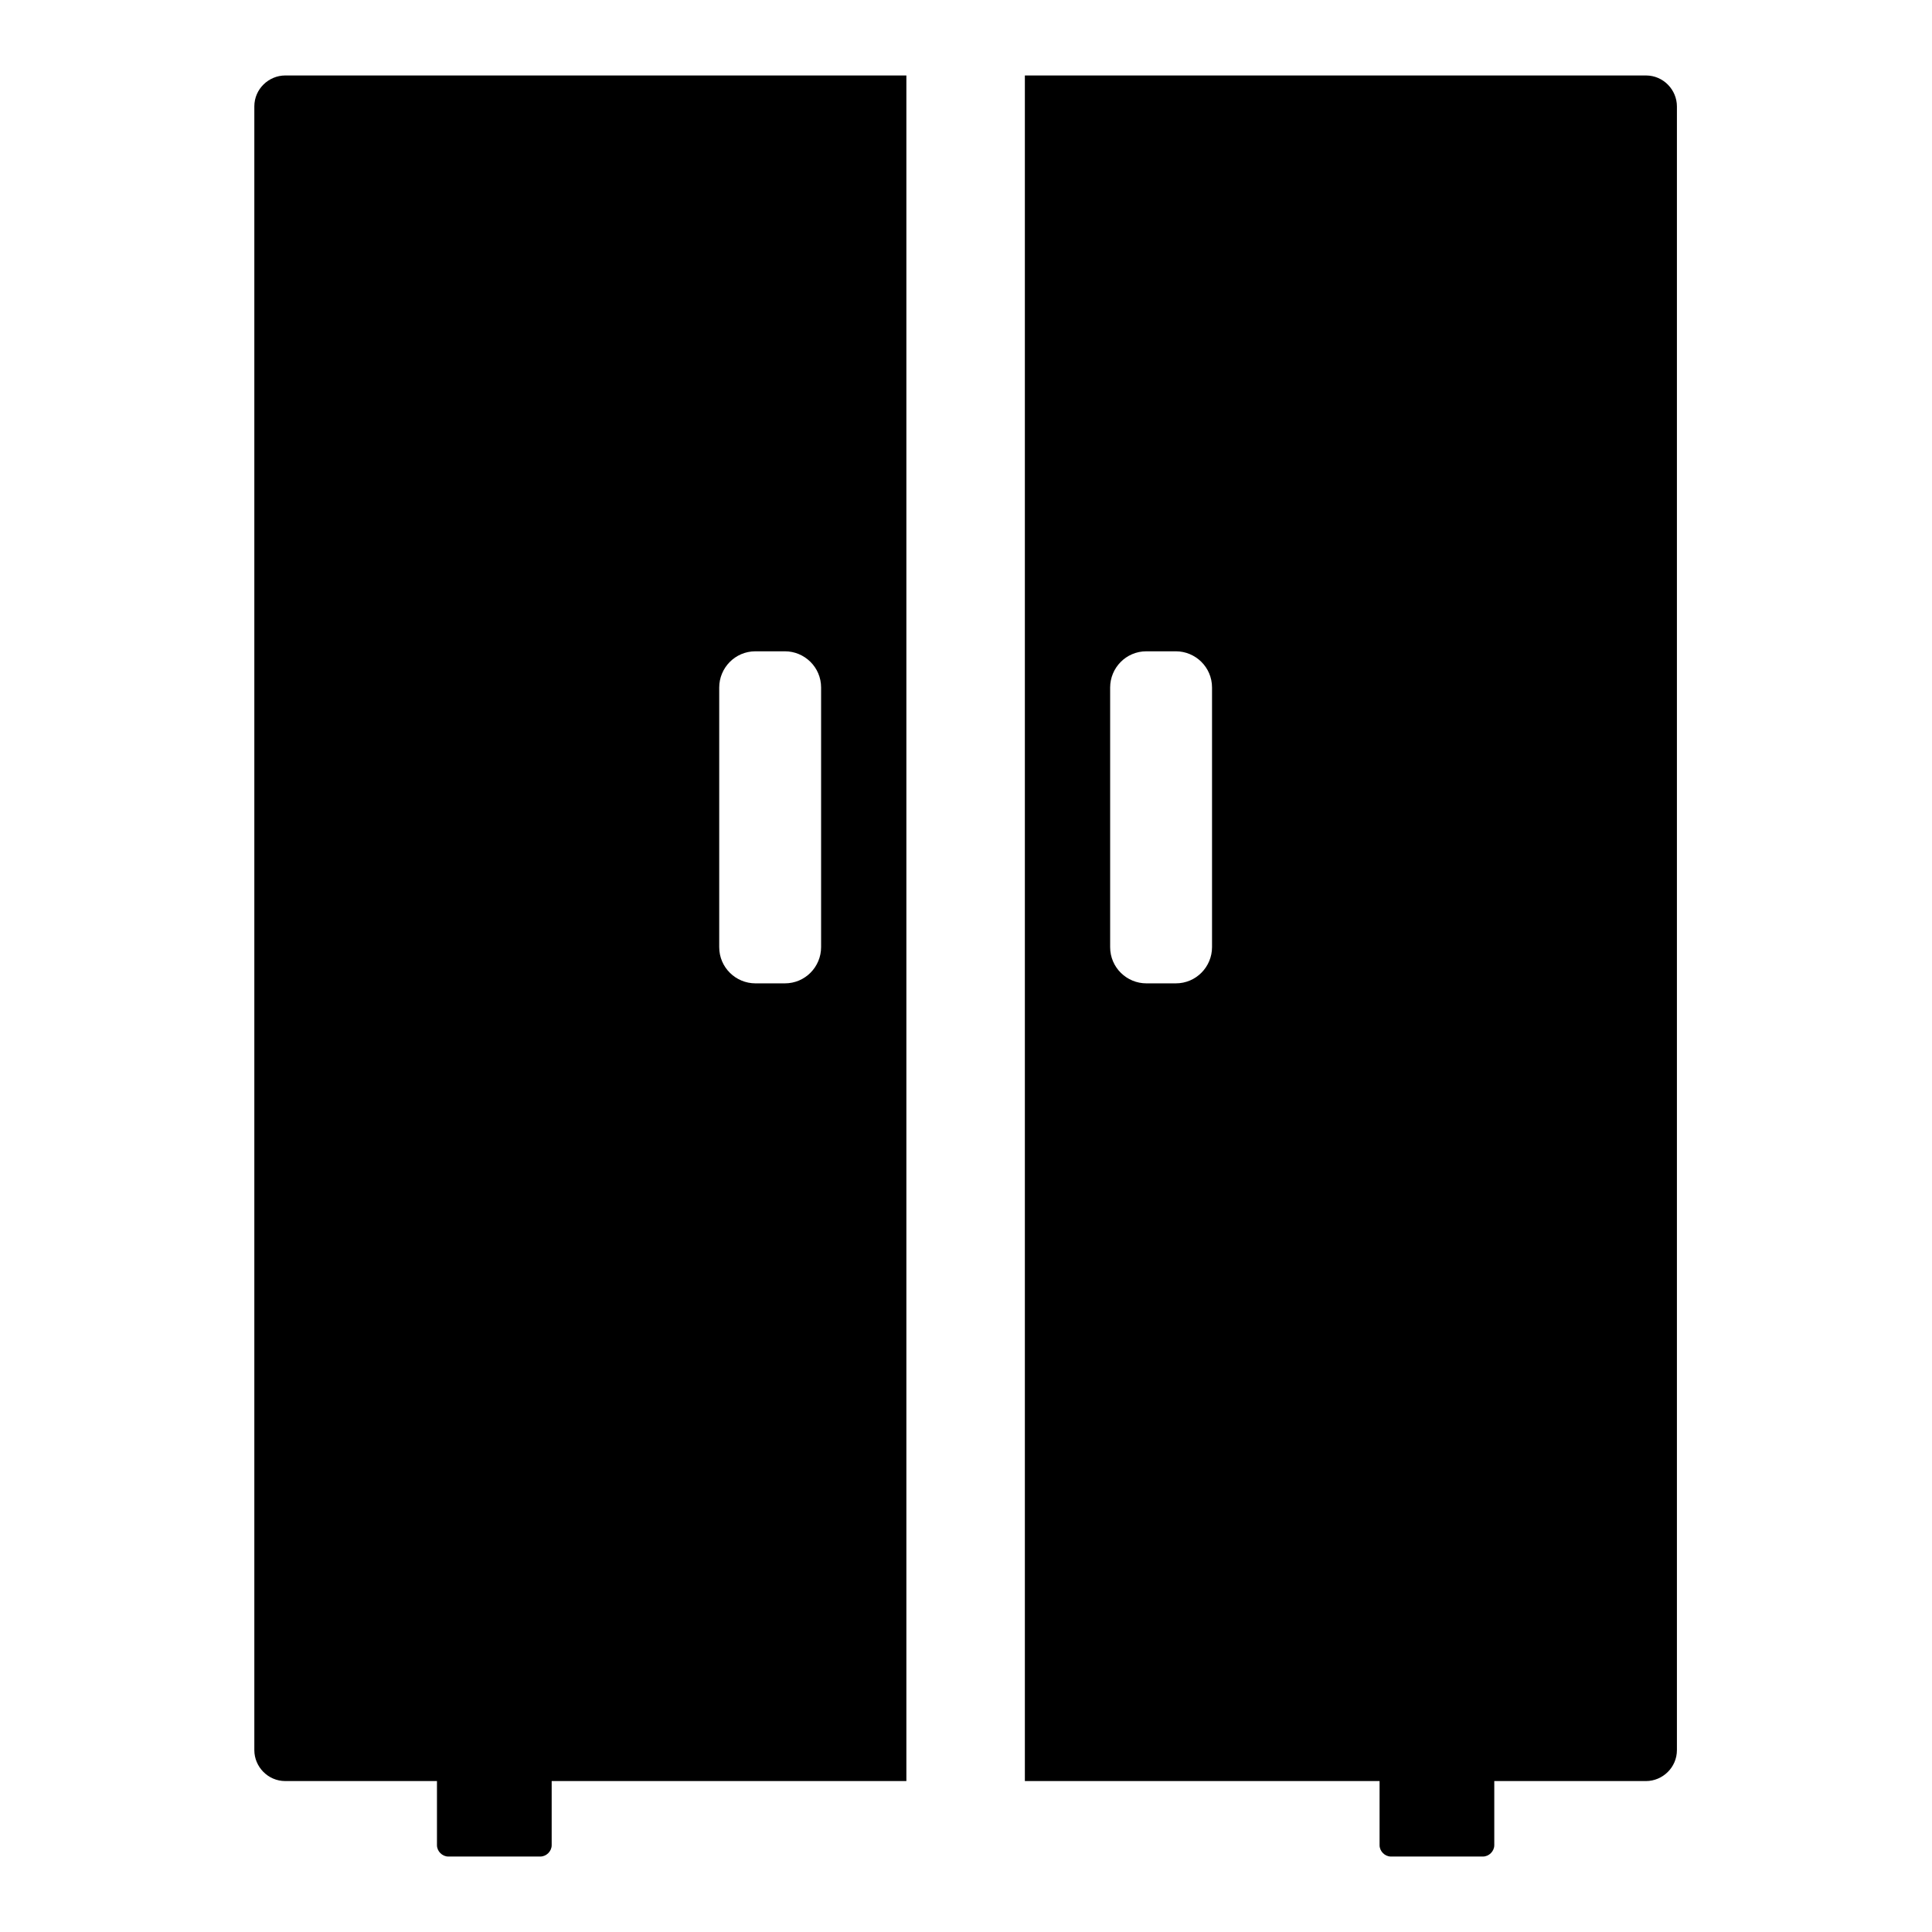 <?xml version="1.0" encoding="utf-8"?>
<!-- Svg Vector Icons : http://www.onlinewebfonts.com/icon -->
<!DOCTYPE svg PUBLIC "-//W3C//DTD SVG 1.1//EN" "http://www.w3.org/Graphics/SVG/1.1/DTD/svg11.dtd">
<svg version="1.1" xmlns="http://www.w3.org/2000/svg" xmlns:xlink="http://www.w3.org/1999/xlink" x="0px" y="0px" viewBox="0 0 256 256" enable-background="new 0 0 256 256" xml:space="preserve">
<g><g><path fill="#000000" d="M120.1,10H37.8c-2.2,0-4.1,1.8-4.1,4.1v217.8c0,2.2,1.8,4.1,4.1,4.1h20.1v8.5c0,0.8,0.7,1.5,1.5,1.5h12.2c0.8,0,1.5-0.7,1.5-1.5v-8.5h47L120.1,10L120.1,10z M108.8,125.5c0,2.6-2.1,4.8-4.8,4.8h-3.9c-2.6,0-4.8-2.1-4.8-4.8V91.1c0-2.6,2.1-4.8,4.8-4.8h3.9c2.6,0,4.8,2.1,4.8,4.8V125.5z"/><path fill="#000000" d="M135.8,236h47v8.5c0,0.8,0.7,1.5,1.5,1.5h12.2c0.8,0,1.5-0.7,1.5-1.5V236h20.1c2.2,0,4.1-1.8,4.1-4.1V14.1c0-2.2-1.8-4.1-4.1-4.1h-82.3V236L135.8,236z M147.1,91.1c0-2.6,2.1-4.8,4.8-4.8h3.9c2.6,0,4.8,2.1,4.8,4.8v34.4c0,2.6-2.1,4.8-4.8,4.8h-3.9c-2.6,0-4.8-2.1-4.8-4.8V91.1z"/></g></g>
</svg>